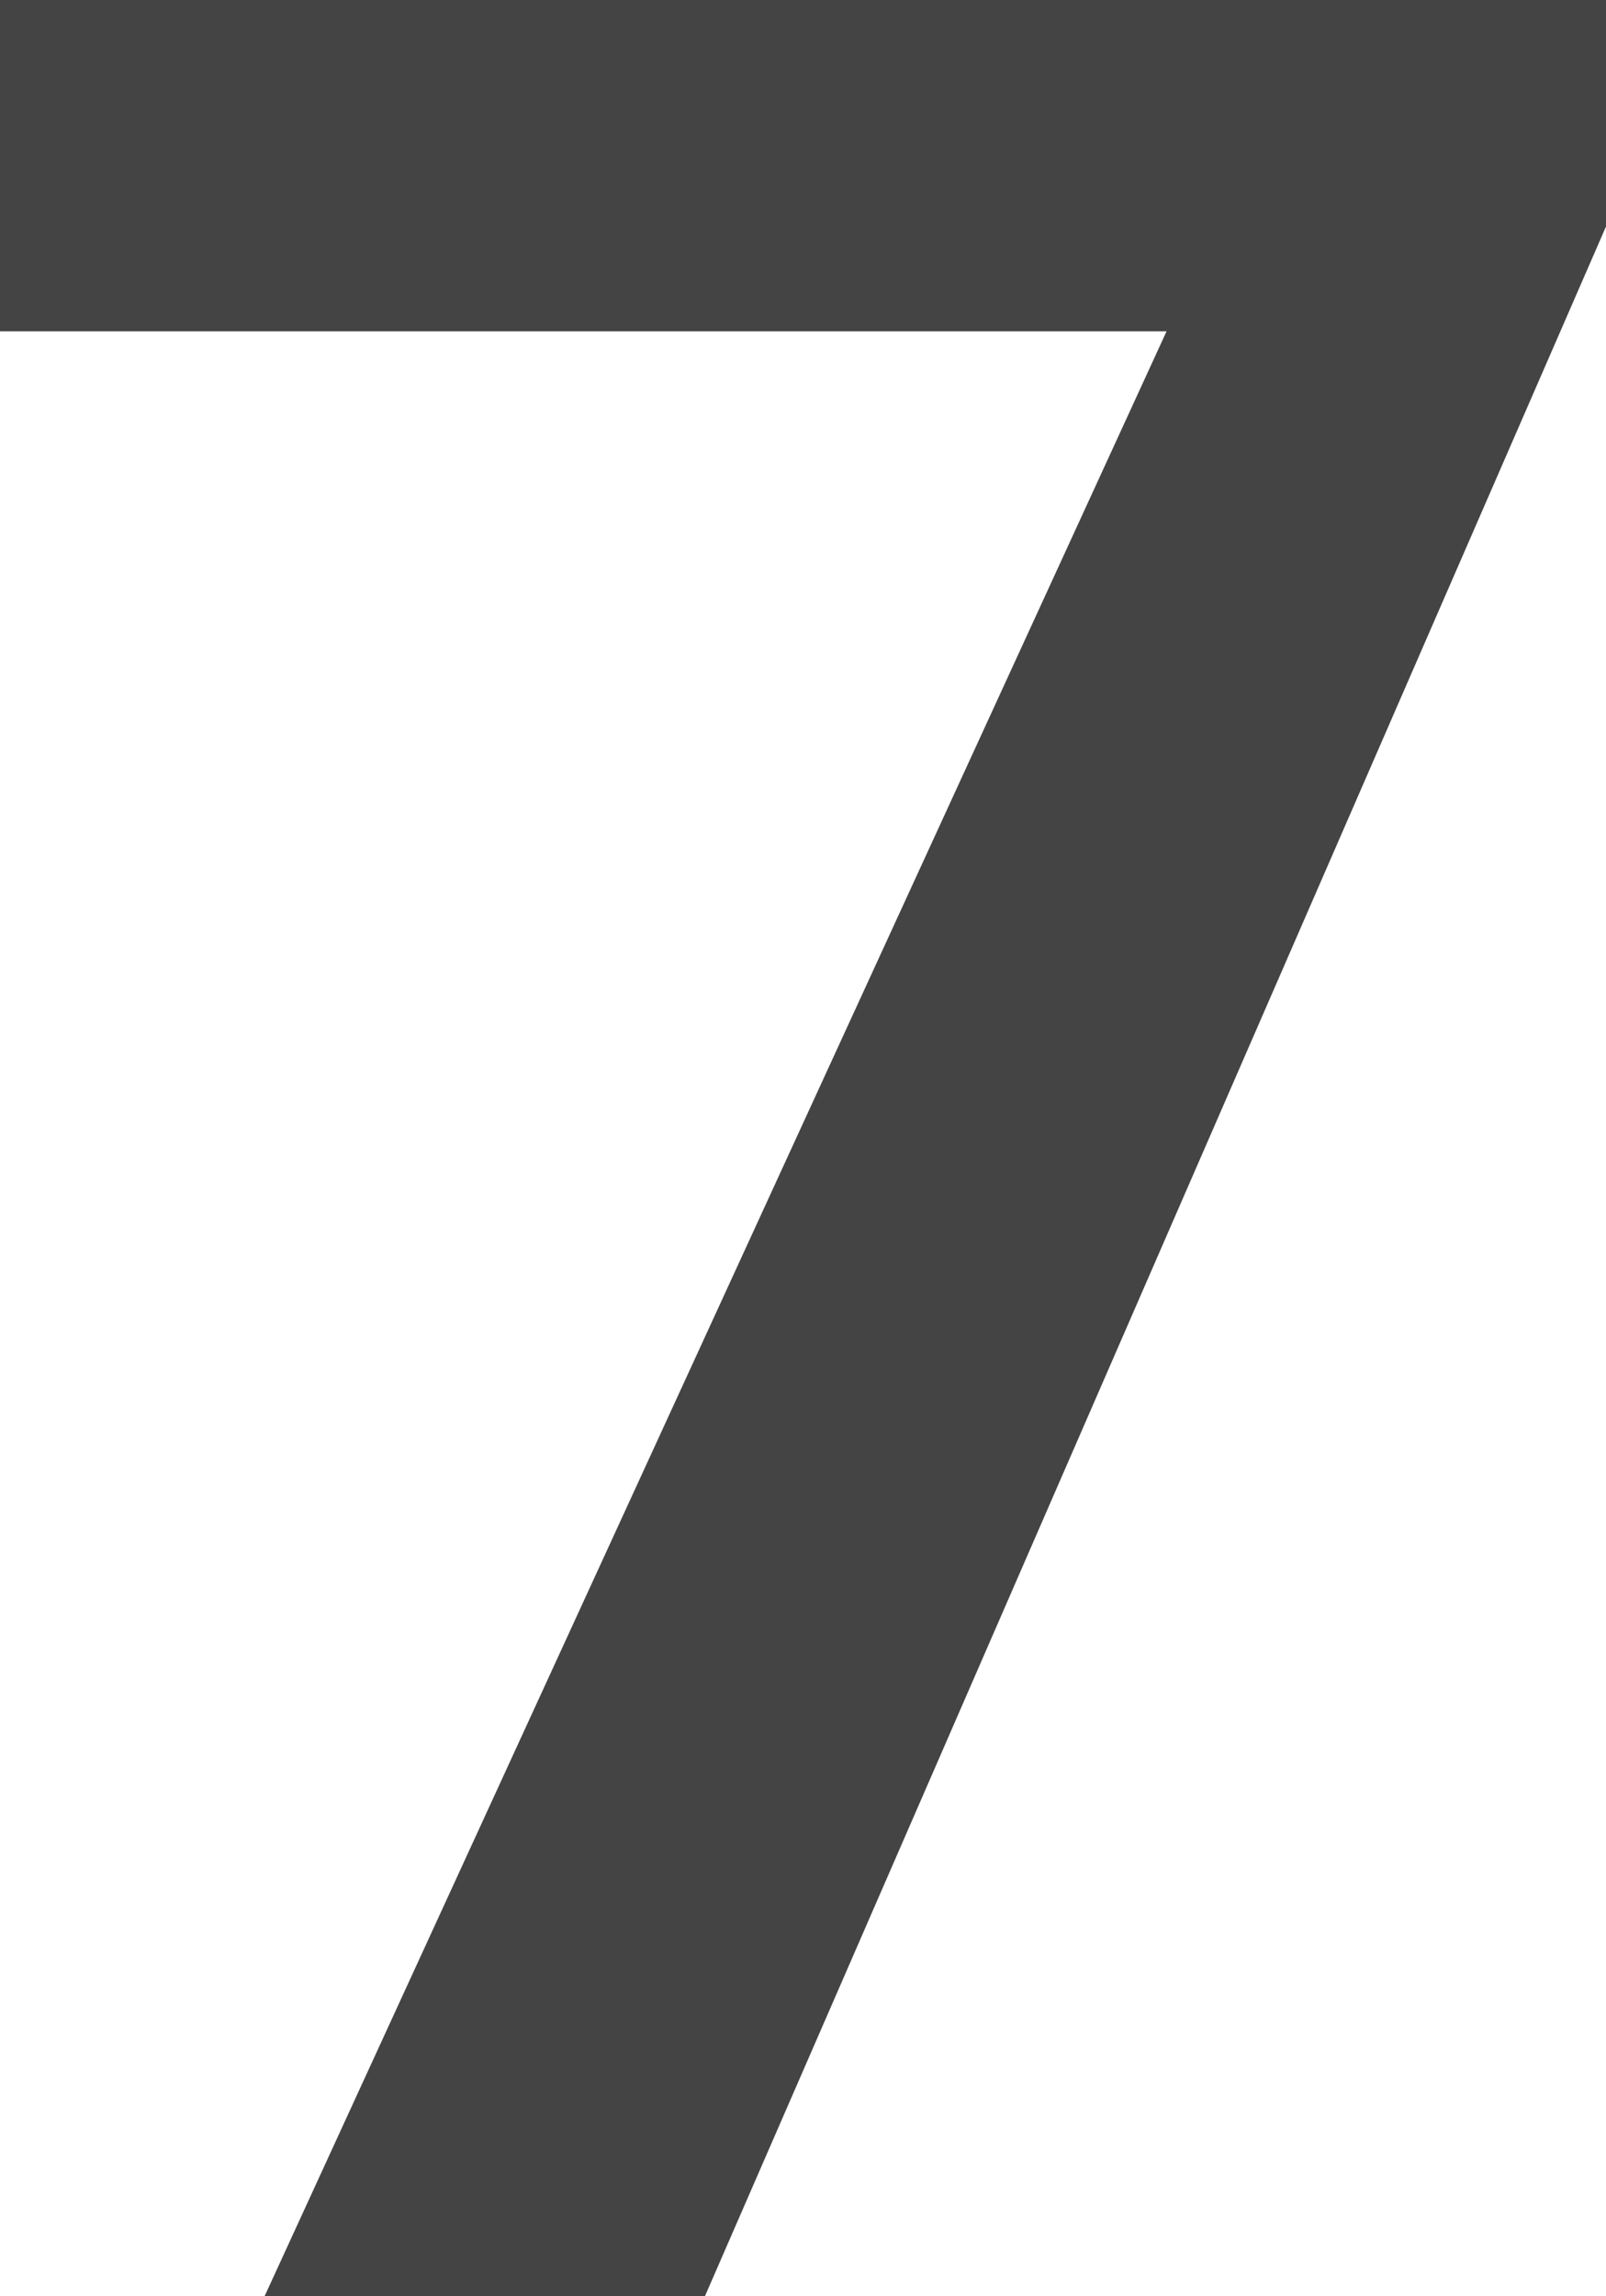 <?xml version="1.0" encoding="utf-8"?>
<svg xmlns="http://www.w3.org/2000/svg" fill="none" height="100%" overflow="visible" preserveAspectRatio="none" style="display: block;" viewBox="0 0 1.809 2.585" width="100%">
<path d="M1.809 0V0.255L0.794 2.585H0.298L1.314 0.373H0V0H1.809Z" fill="#444444" id="Vector"/>
</svg>